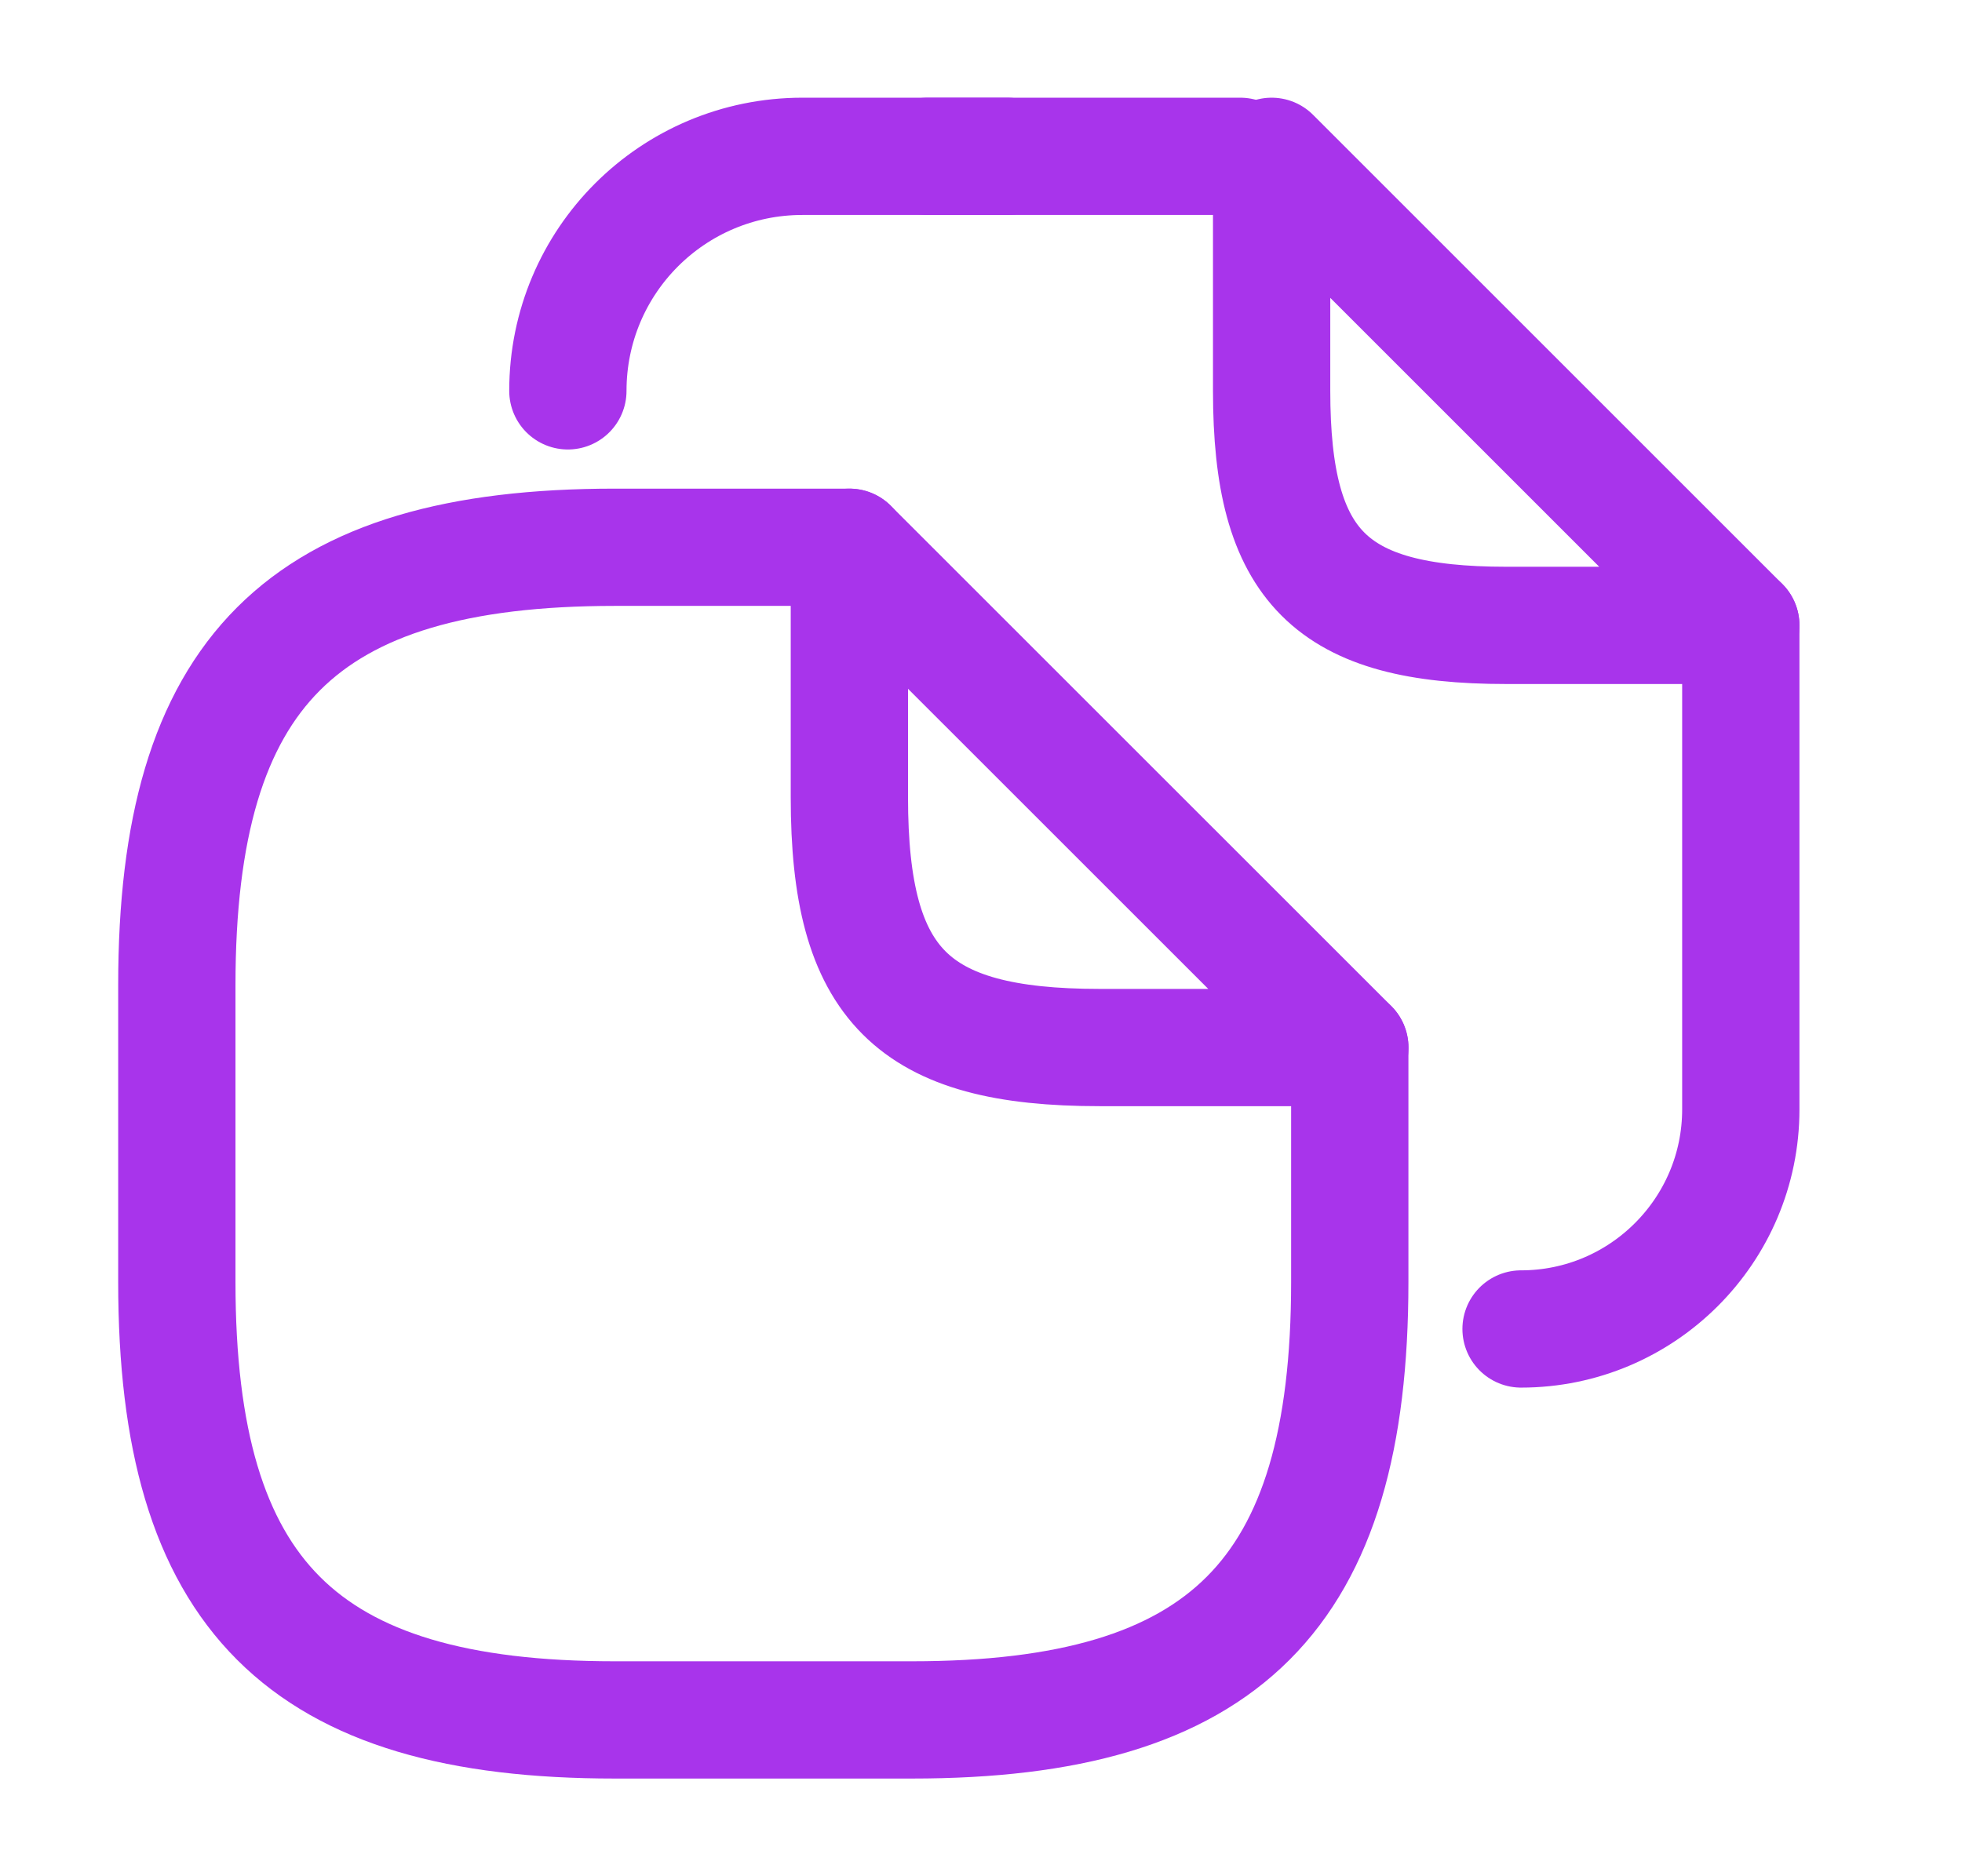 <svg width="23" height="22" viewBox="0 0 23 22" fill="none" xmlns="http://www.w3.org/2000/svg">
<path d="M15.823 12.283V15.033C15.823 18.7 14.357 20.167 10.69 20.167H7.207C3.54 20.167 2.073 18.7 2.073 15.033V11.55C2.073 7.883 3.54 6.417 7.207 6.417H9.957" stroke="#A834EB" stroke-width="1.375" stroke-linecap="round" stroke-linejoin="round"/>
<path d="M15.824 12.283H12.89C10.69 12.283 9.957 11.55 9.957 9.35V6.417L15.824 12.283Z" stroke="#A834EB" stroke-width="1.375" stroke-linecap="round" stroke-linejoin="round"/>
<path d="M10.873 1.833H14.54" stroke="#A834EB" stroke-width="1.375" stroke-linecap="round" stroke-linejoin="round"/>
<path d="M6.657 4.583C6.657 3.062 7.886 1.833 9.407 1.833H11.809" stroke="#A834EB" stroke-width="1.375" stroke-linecap="round" stroke-linejoin="round"/>
<path d="M20.407 7.333V13.008C20.407 14.428 19.252 15.583 17.831 15.583" stroke="#A834EB" stroke-width="1.375" stroke-linecap="round" stroke-linejoin="round"/>
<path d="M20.407 7.333H17.657C15.595 7.333 14.907 6.646 14.907 4.583V1.833L20.407 7.333Z" stroke="#A834EB" stroke-width="1.375" stroke-linecap="round" stroke-linejoin="round"/>
</svg>
